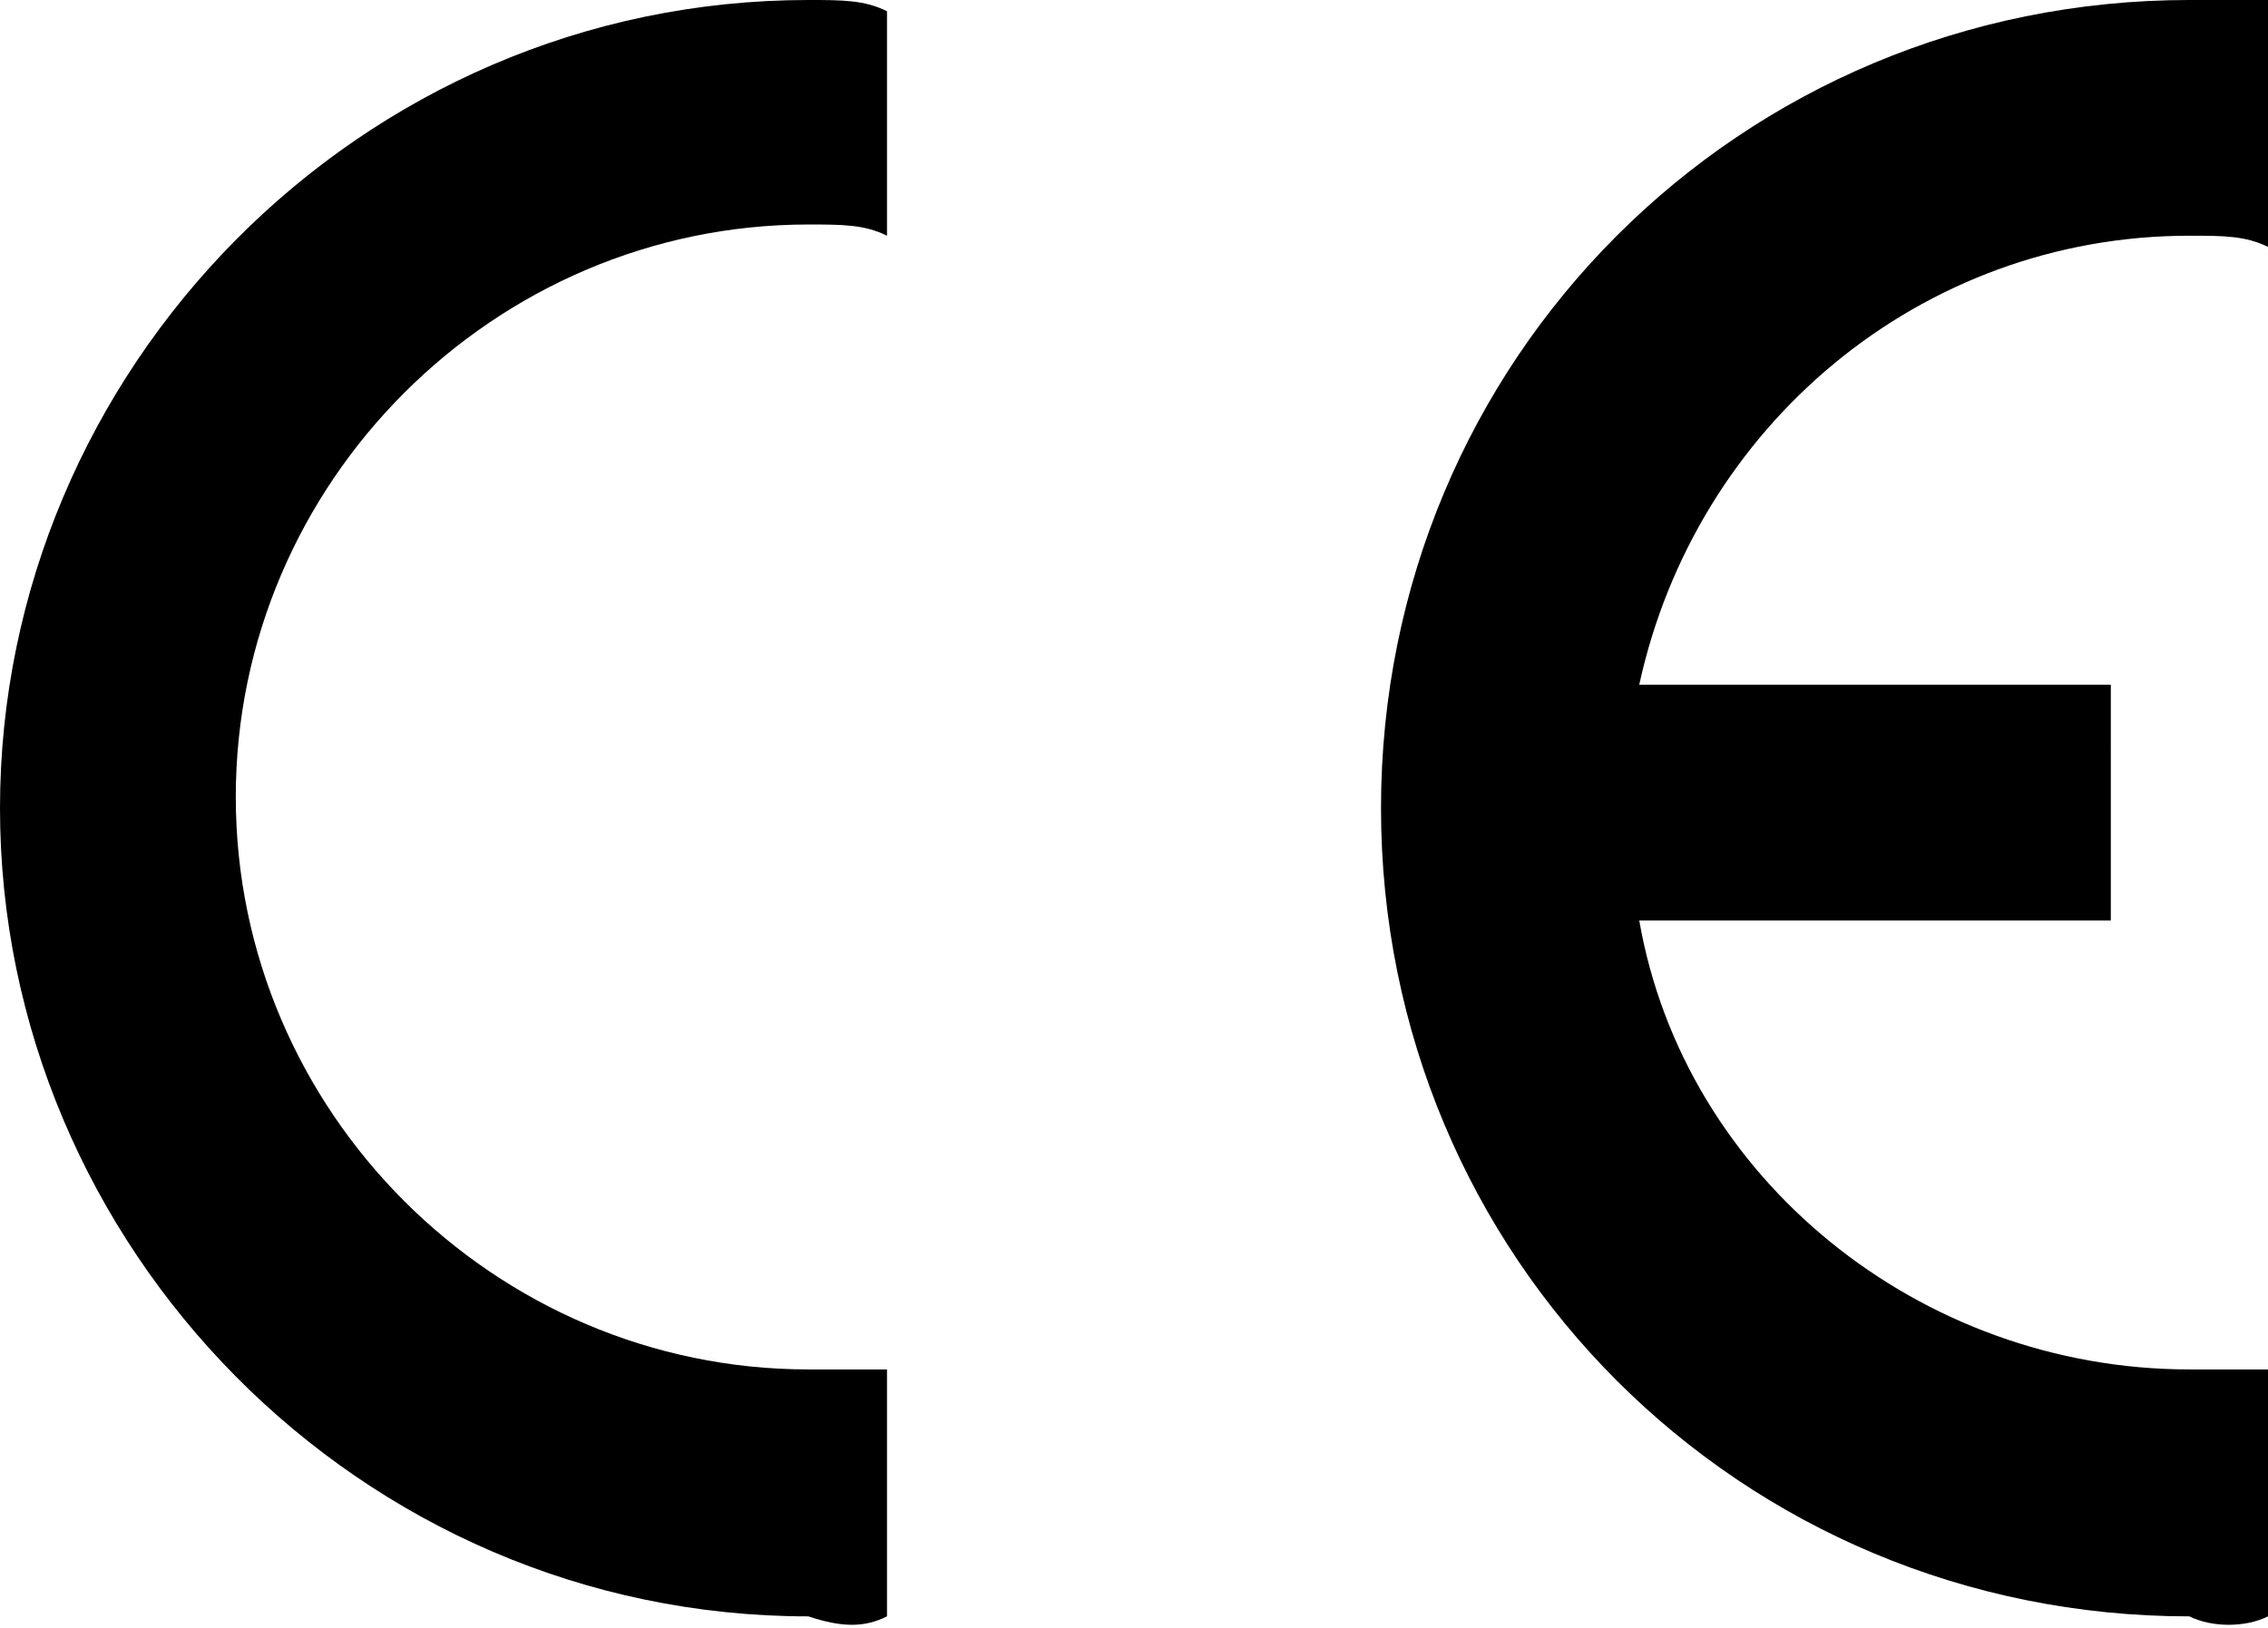 <?xml version="1.0" encoding="utf-8"?>
<!-- Generator: Adobe Illustrator 21.0.2, SVG Export Plug-In . SVG Version: 6.00 Build 0)  -->
<svg version="1.1" id="Livello_1" xmlns="http://www.w3.org/2000/svg" xmlns:xlink="http://www.w3.org/1999/xlink" x="0px" y="0px"
	 viewBox="0 0 20.2 14.5" style="enable-background:new 0 0 20.2 14.5;" xml:space="preserve">
<g>
	<path d="M7.9,14.4v-2.2c-0.2,0-0.5,0-0.7,0c-2.8,0-5.1-2.3-5.1-5.1s2.3-5.1,5.1-5.1c0.3,0,0.5,0,0.7,0.1V0.1C7.7,0,7.5,0,7.2,0
		C3.2,0,0,3.3,0,7.2s3.2,7.2,7.2,7.2C7.5,14.5,7.7,14.5,7.9,14.4z"/>
	<path d="M20.2,14.4v-2.2c-0.2,0-0.5,0-0.7,0c-2.4,0-4.5-1.7-4.9-4h4.2V6.1h-4.2c0.5-2.3,2.5-4,4.9-4c0.3,0,0.5,0,0.7,0.1V0
		c-0.2,0-0.5,0-0.7,0c-4,0-7.2,3.2-7.2,7.2s3.2,7.2,7.2,7.2C19.7,14.5,20,14.5,20.2,14.4z"/>
</g>
</svg>
